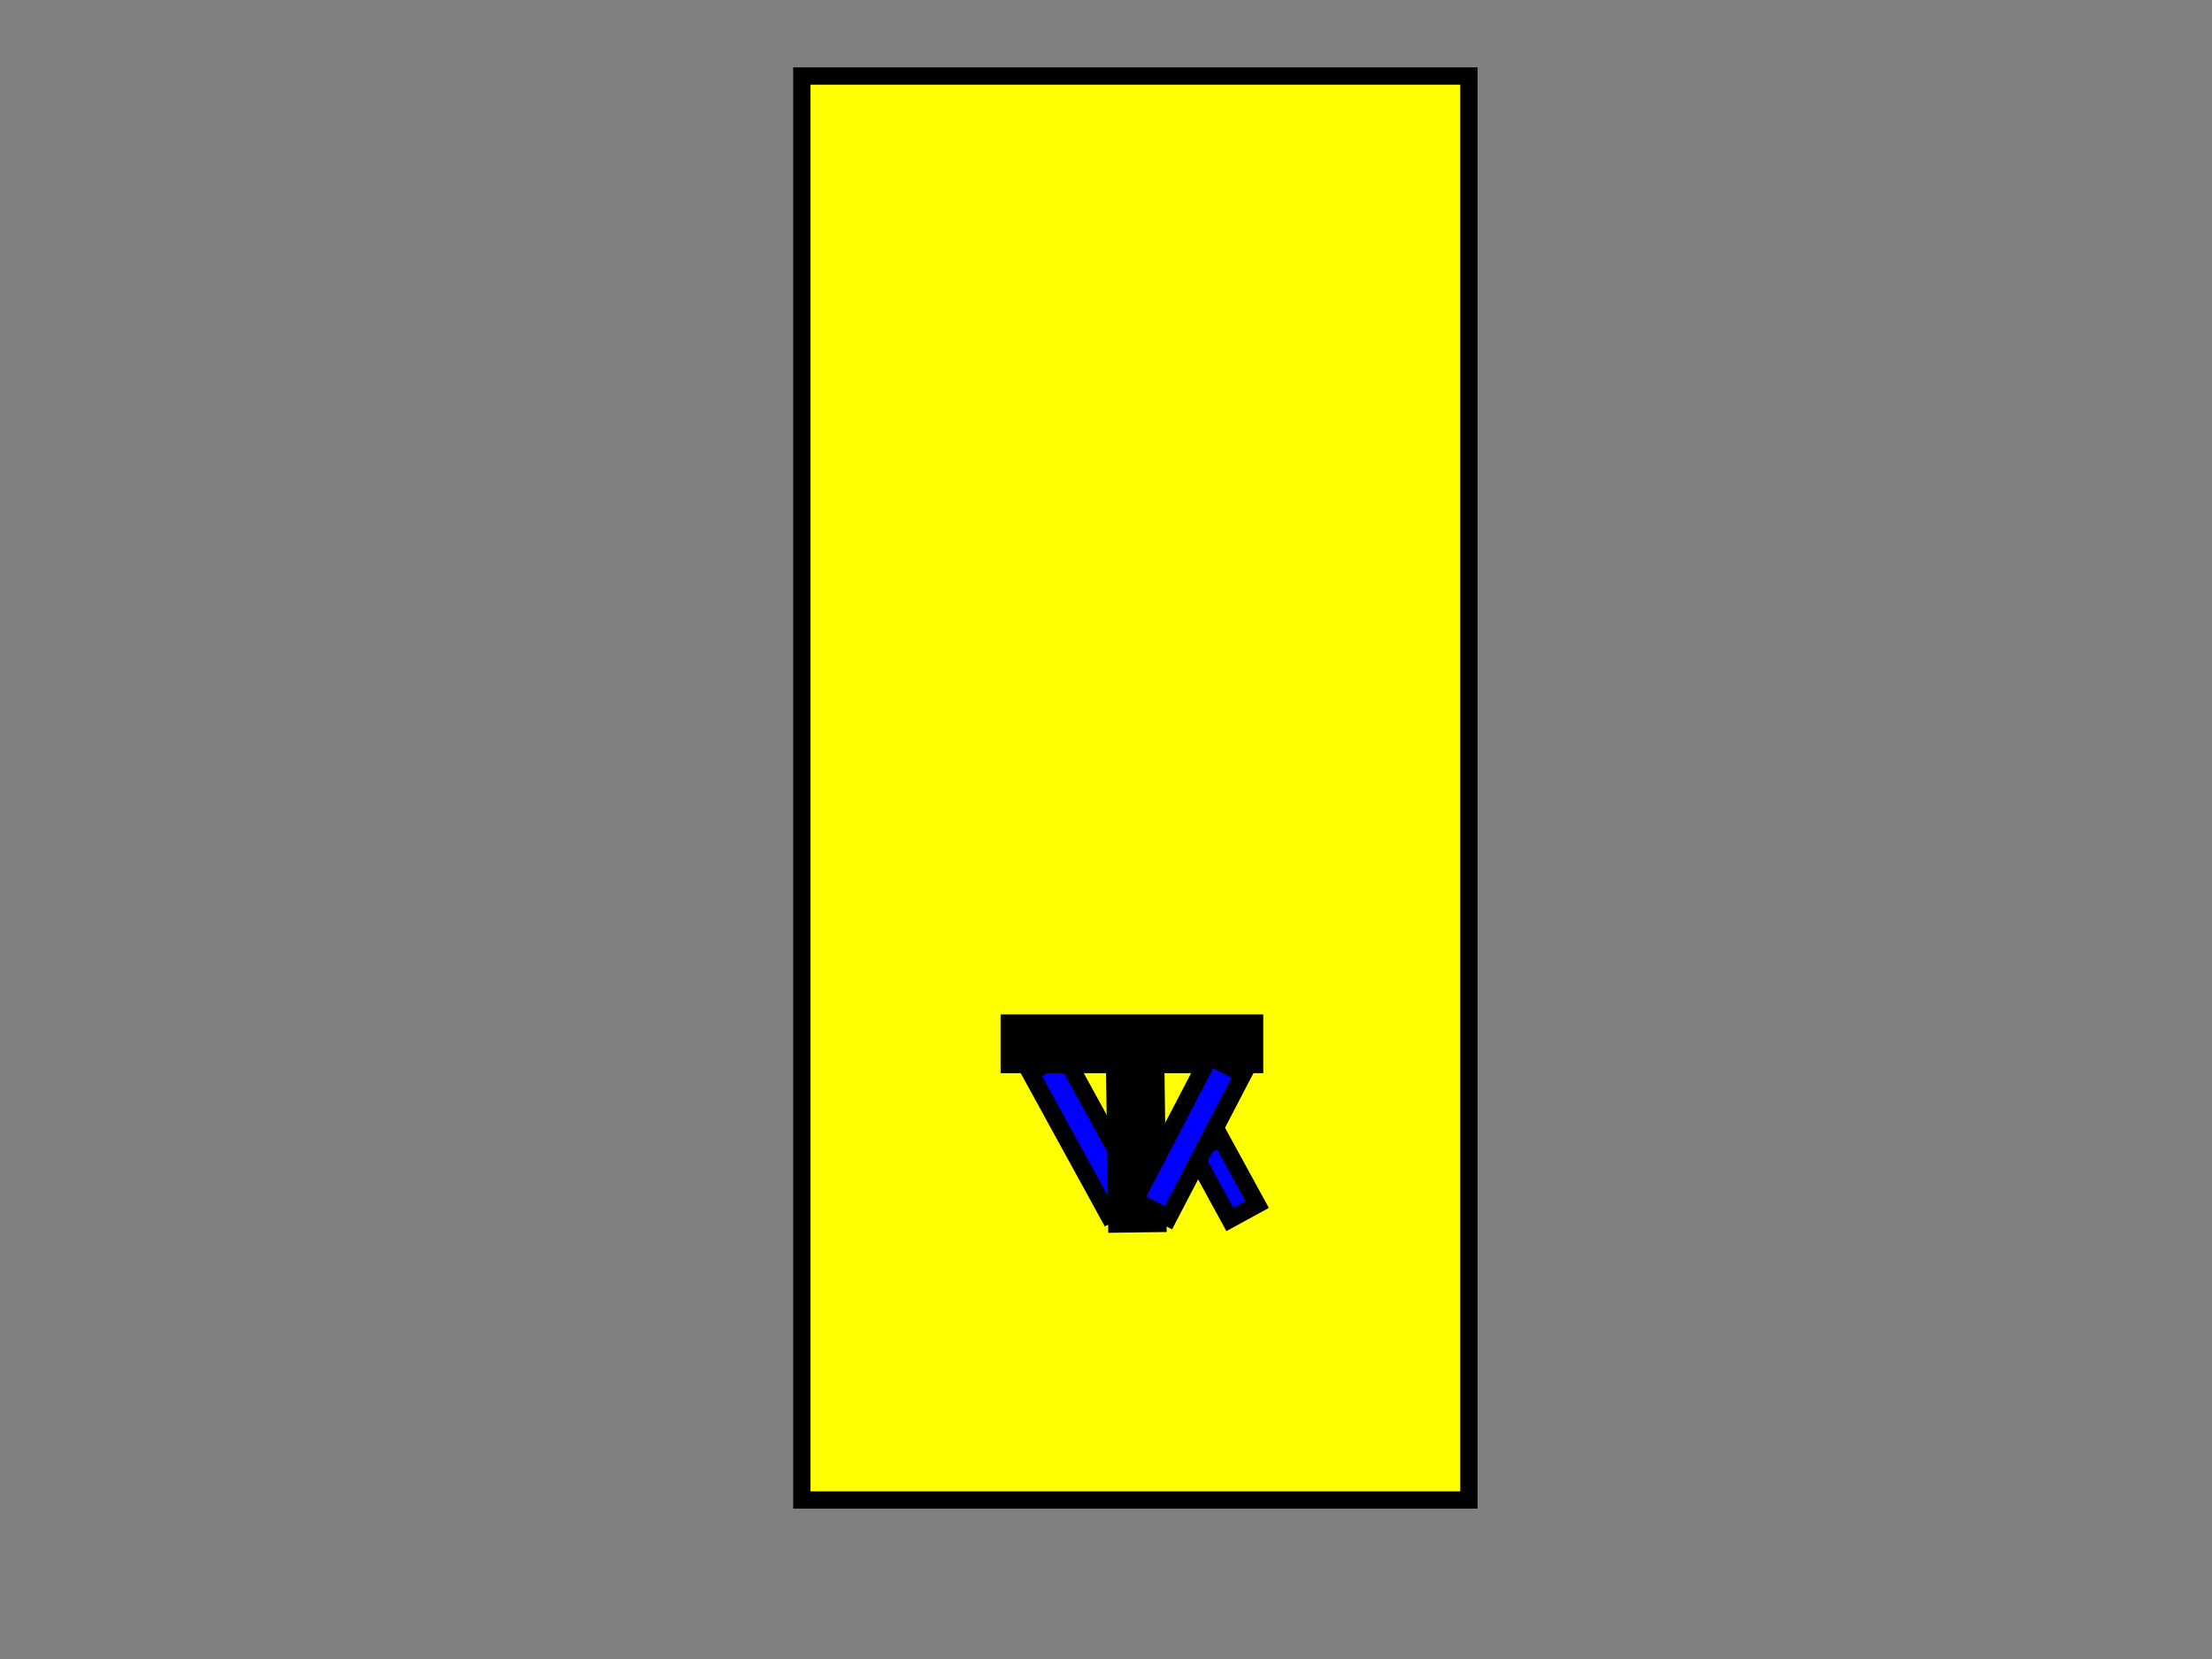 <?xml version="1.0" encoding="UTF-8"?>
<svg width="640" height="480" xmlns="http://www.w3.org/2000/svg" xmlns:svg="http://www.w3.org/2000/svg">
 <rect width="100%" height="100%" fill="#808080" stroke="none"/>
 <!-- Created with SVG-edit - http://svg-edit.googlecode.com/ -->
 <title>logo T.V.K</title>
 <g>
  <title>Layer 1</title>
  <rect stroke="#000000" id="svg_2" height="412" width="193" y="22" x="232" stroke-linecap="null" stroke-linejoin="null" stroke-dasharray="null" stroke-width="5" fill="#ffff00"/>
  <rect stroke="#000000" transform="rotate(-28.757 314.194,328.265) " id="svg_6" height="46.862" width="11" y="304.834" x="308.694" stroke-linecap="null" stroke-linejoin="null" stroke-dasharray="null" stroke-width="5" fill="#0000ff"/>
  <rect stroke="#000000" id="svg_4" height="12" width="71" y="296" x="292" stroke-linecap="null" stroke-linejoin="null" stroke-dasharray="null" stroke-width="5" fill="#000000"/>
  <rect stroke="#000000" transform="rotate(-0.786 328.776,332.563) " id="svg_5" height="43.029" width="11.903" y="311.048" x="322.824" stroke-linecap="null" stroke-linejoin="null" stroke-dasharray="null" stroke-width="5" fill="#000000"/>
  <rect transform="rotate(-28.673 354.5,341) " stroke="#000000" id="svg_8" height="22" width="9" y="330" x="350" stroke-linecap="null" stroke-linejoin="null" stroke-dasharray="null" stroke-width="5" fill="#0000ff"/>
  <rect id="svg_7" stroke="#000000" transform="rotate(27.512 344,329) " height="46.862" width="11" y="305.569" x="338.5" stroke-linecap="null" stroke-linejoin="null" stroke-dasharray="null" stroke-width="5" fill="#0000ff"/>
 </g>
</svg>